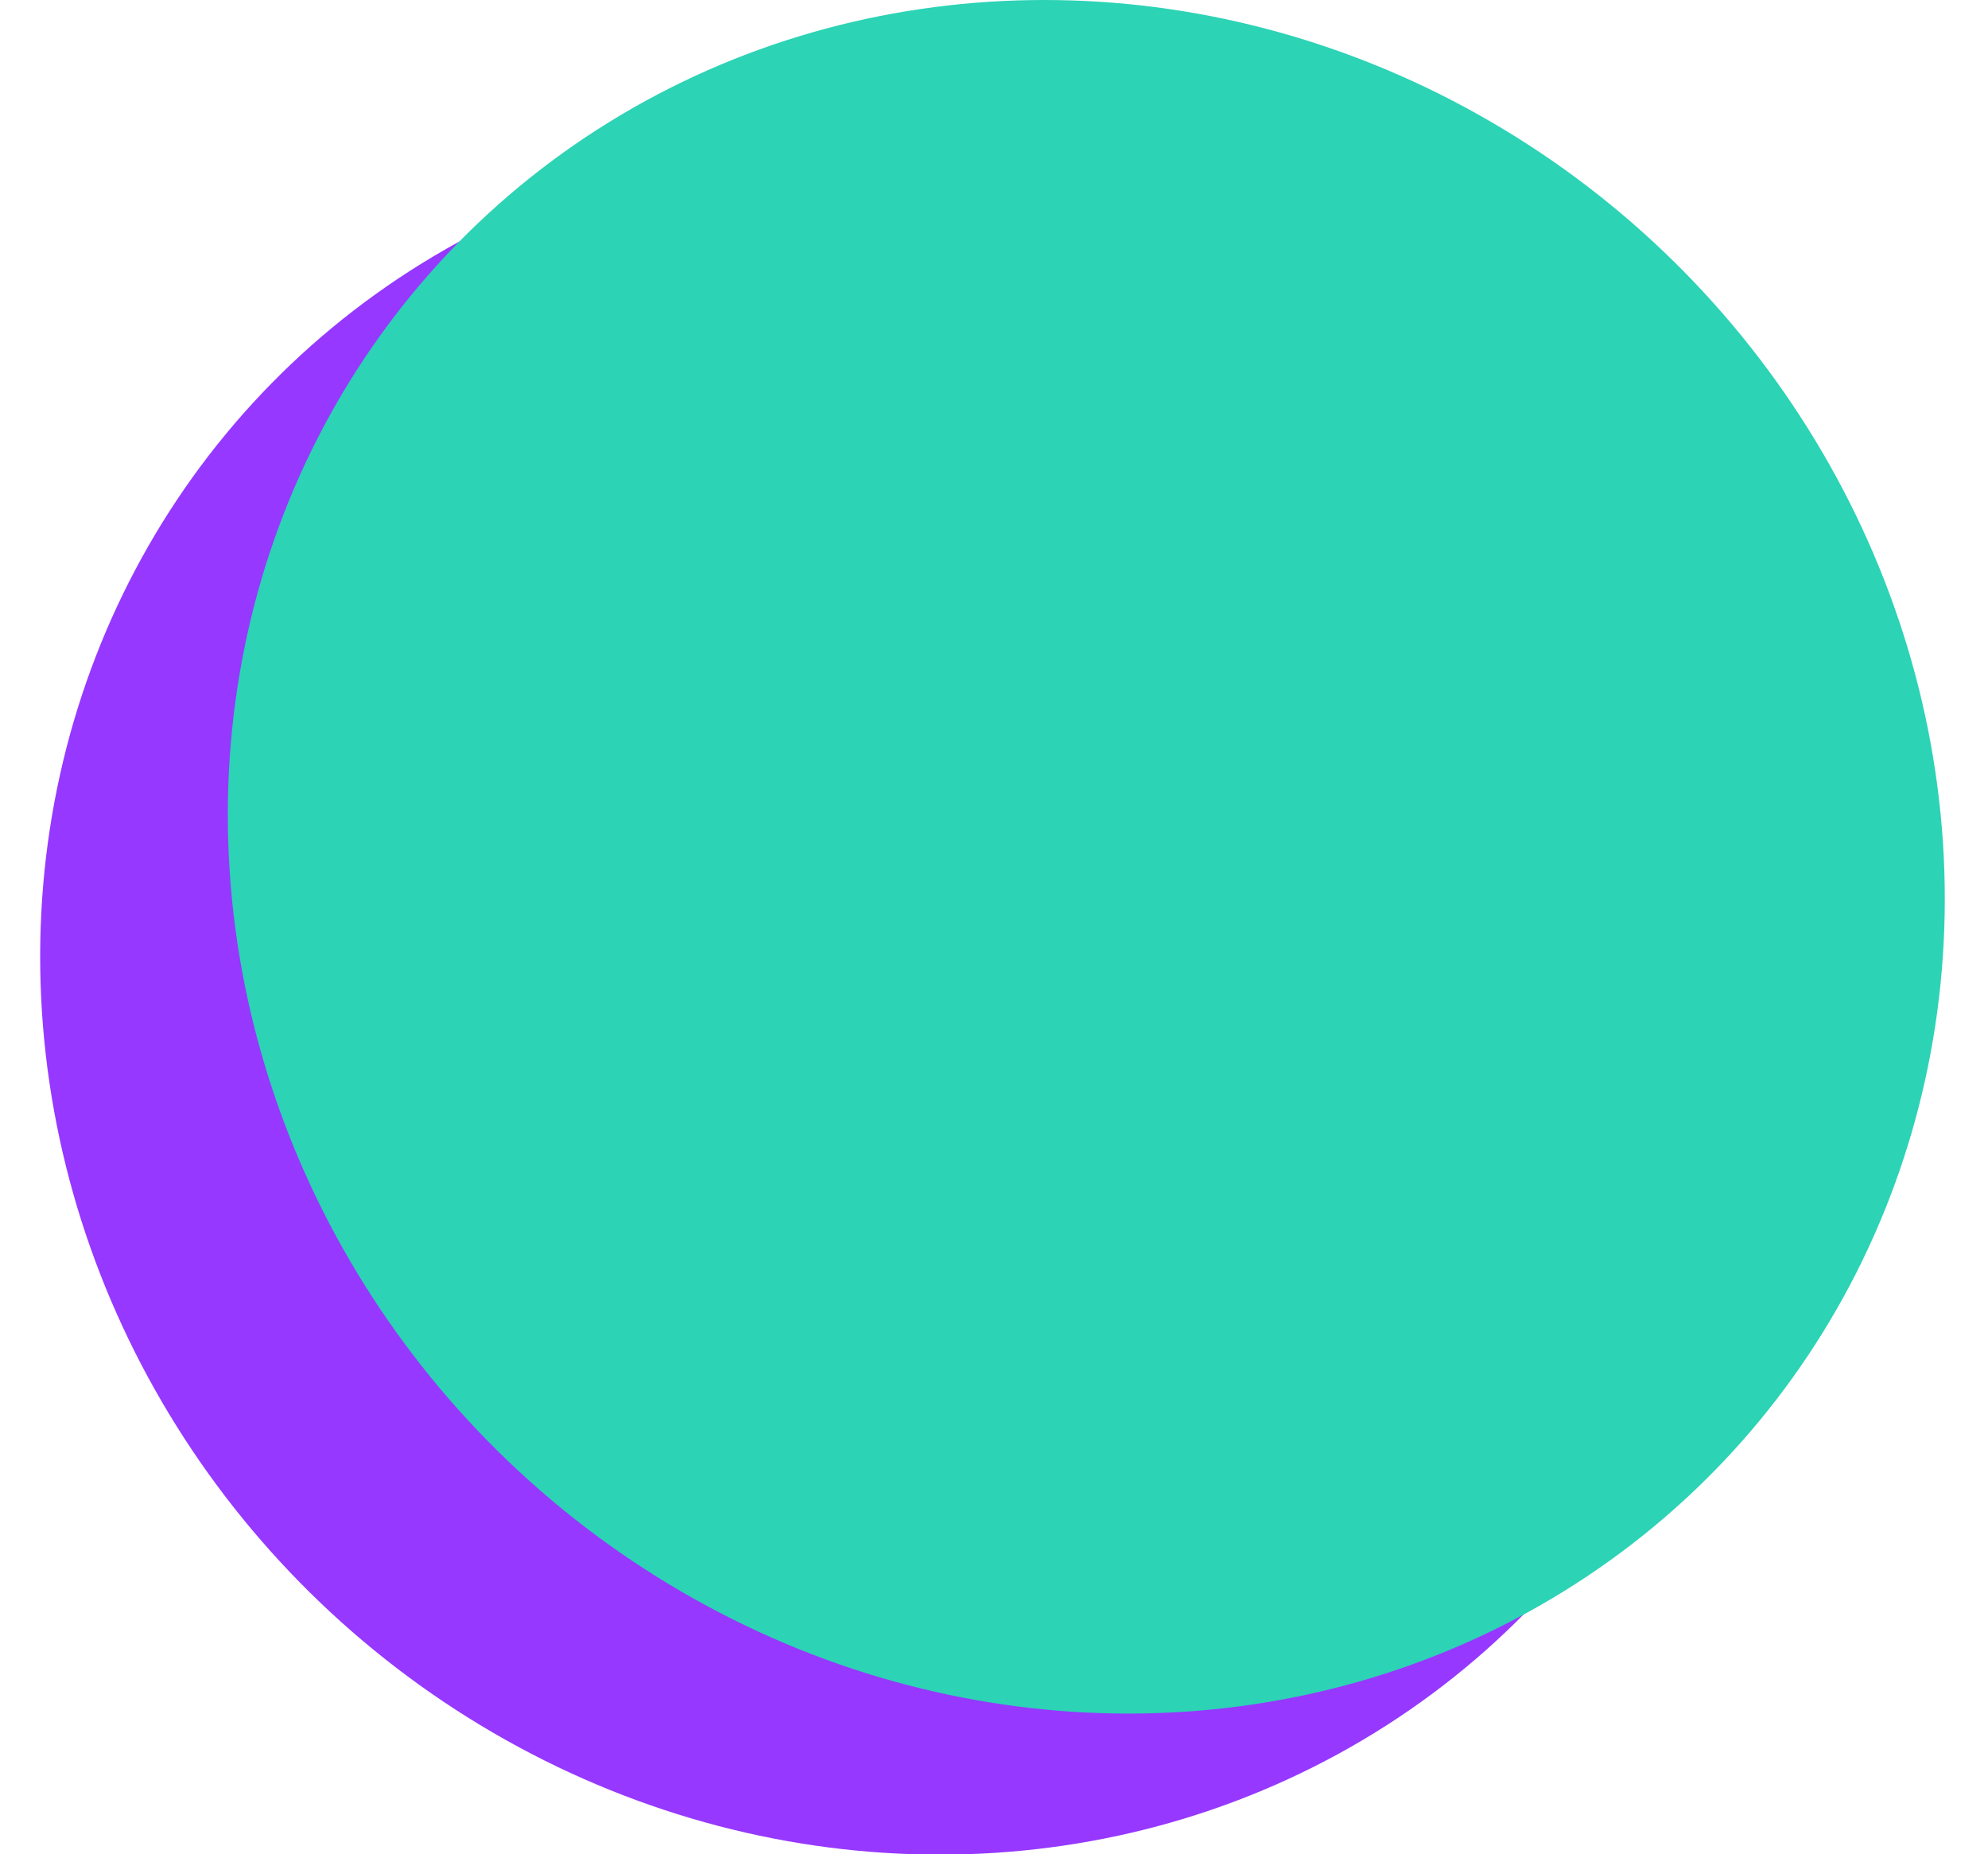 <?xml version="1.0" encoding="UTF-8"?> <svg xmlns="http://www.w3.org/2000/svg" width="608" height="567" viewBox="0 0 608 567" fill="none"> <circle cx="262.243" cy="262.243" r="262.243" transform="matrix(1 0 0.048 0.999 0 43.13)" fill="#9638FF"></circle> <circle cx="262.243" cy="262.243" r="262.243" transform="matrix(1 0 0.049 0.999 57.136 0)" fill="#2CD3B5"></circle> </svg> 